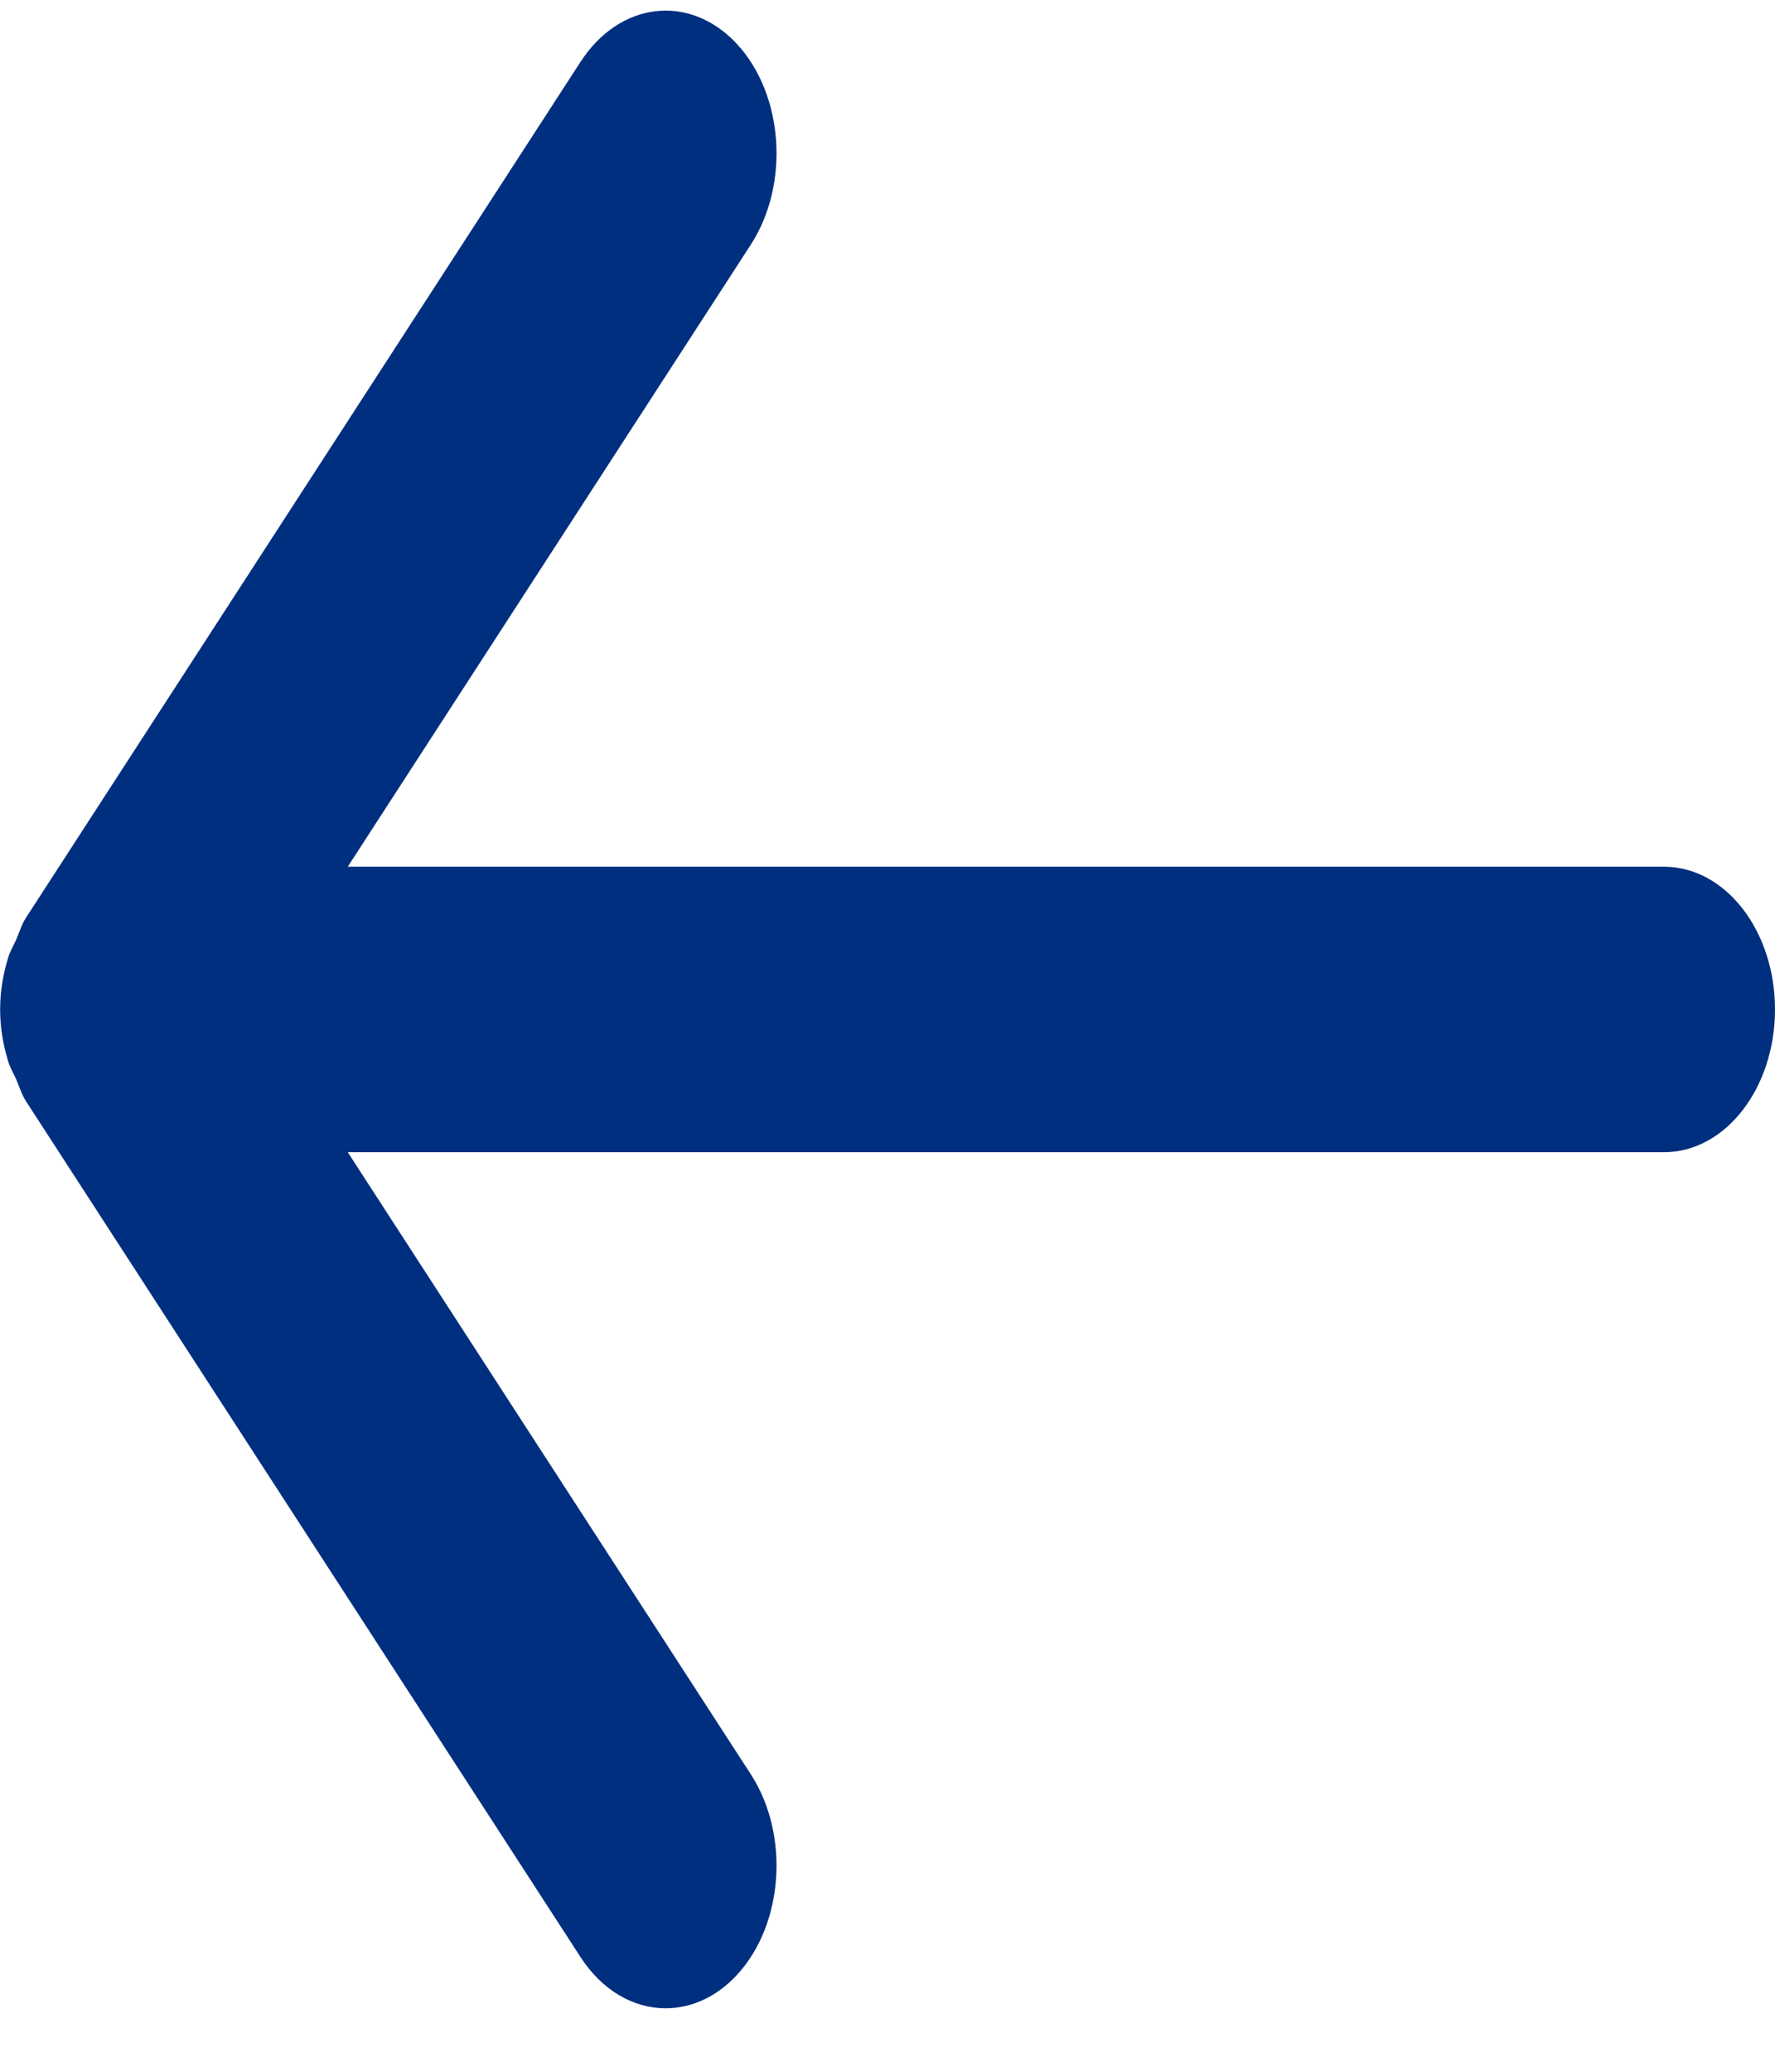 <svg width="12" height="14" viewBox="0 0 12 14" fill="none" xmlns="http://www.w3.org/2000/svg">
<g id="outline/arrow-left">
<path id="&#240;&#159;&#142;&#168;-Icon-&#208;&#161;olor" d="M11.25 5.857H2.351L5.076 1.653C5.341 1.244 5.298 0.636 4.98 0.295C4.661 -0.046 4.189 0.01 3.924 0.419L0.174 6.204C0.145 6.25 0.13 6.303 0.108 6.353C0.09 6.393 0.068 6.428 0.055 6.472C0.021 6.583 0.001 6.7 0.001 6.818C0.001 6.819 0 6.82 0 6.821C0 6.822 0.001 6.824 0.001 6.825C0.001 6.943 0.021 7.06 0.055 7.171C0.068 7.215 0.09 7.25 0.108 7.29C0.13 7.34 0.145 7.393 0.174 7.439L3.924 13.224C4.072 13.453 4.285 13.571 4.5 13.571C4.67 13.571 4.84 13.498 4.98 13.348C5.298 13.007 5.341 12.399 5.076 11.99L2.351 7.786H11.25C11.664 7.786 12 7.354 12 6.821C12 6.289 11.664 5.857 11.25 5.857Z" fill="#002F7F"/>
</g>
</svg>
